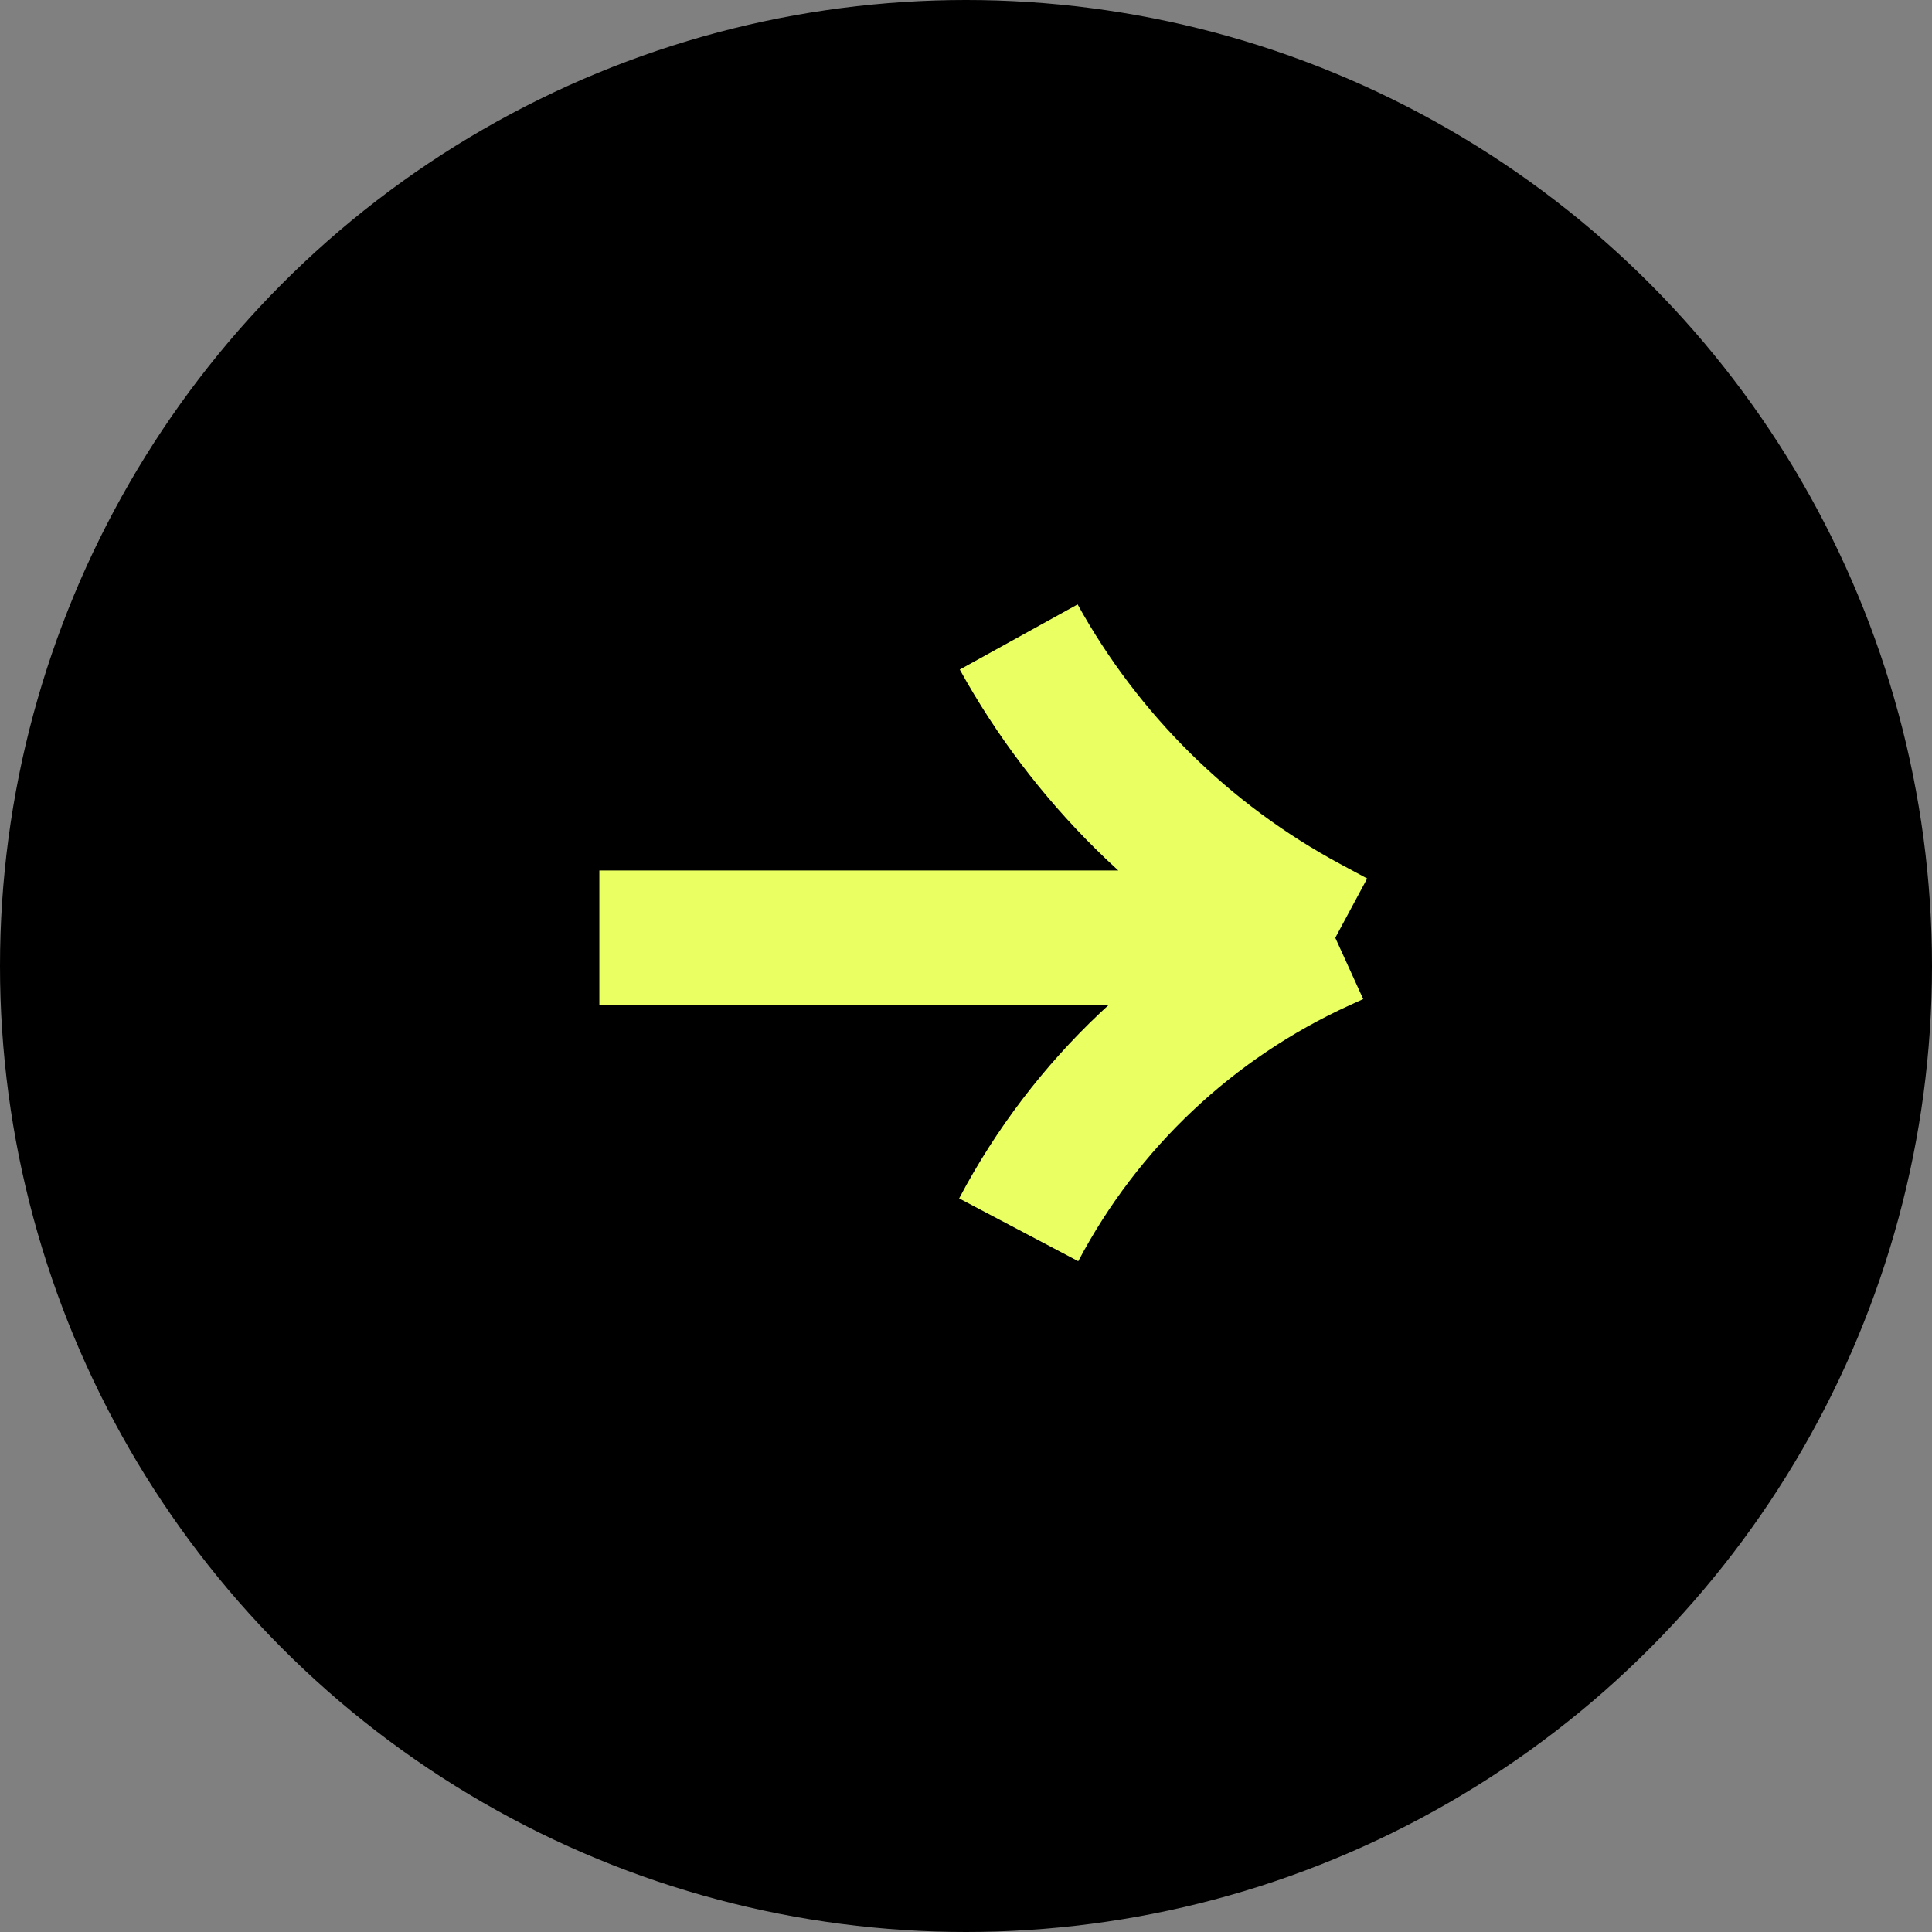 <?xml version="1.0" encoding="UTF-8"?> <svg xmlns="http://www.w3.org/2000/svg" width="40" height="40" viewBox="0 0 40 40" fill="none"><rect x="0" y="0" width="40" height="40" fill="#808080" stroke="none"/><circle cx="20" cy="20" r="20" fill="black"></circle><path d="M12.409 19.416L27.646 19.416M27.646 19.416L27.088 19.116C24.561 17.757 22.479 15.699 21.091 13.188V13.188M27.646 19.416L27.365 19.544C24.676 20.768 22.469 22.849 21.091 25.462V25.462" stroke="#E9FF62" stroke-width="2.788"></path></svg> 